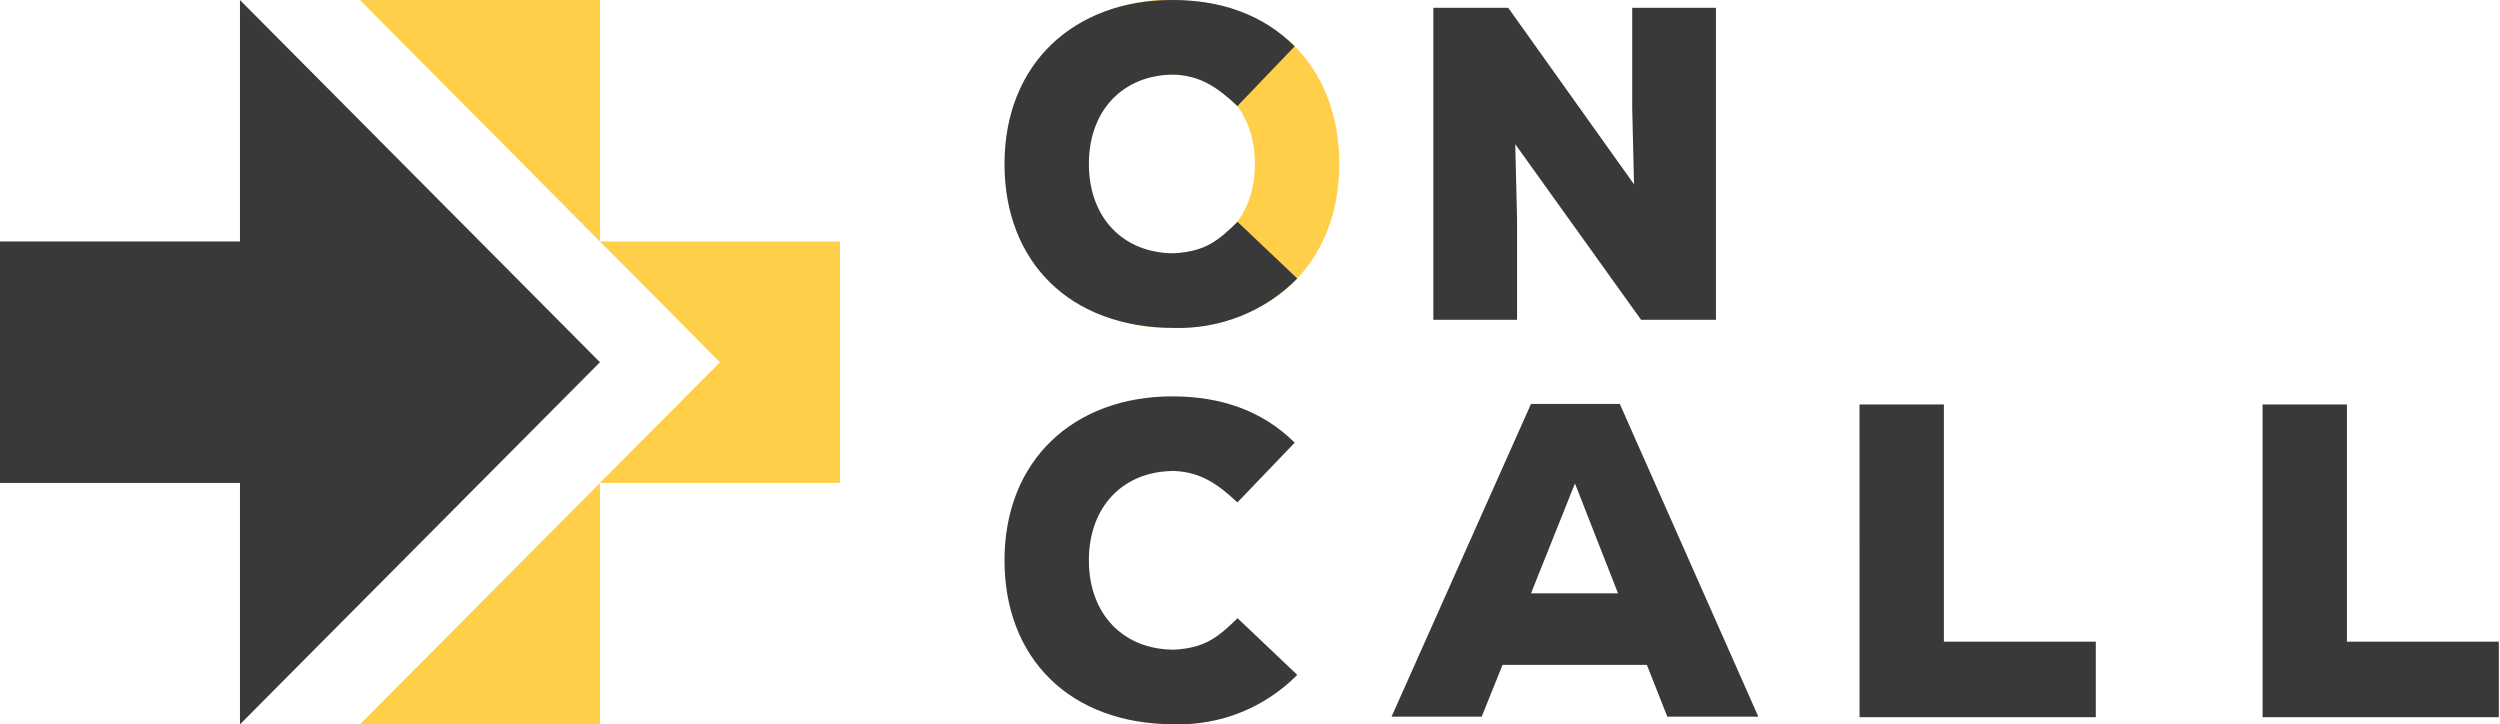 <svg width="428" height="124" viewBox="0 0 428 124" fill="none" xmlns="http://www.w3.org/2000/svg">
<g clip-path="url(#clip0_2106_609)">
<path d="M245.388 54.749H259.722V37.581L259.413 24.686L280.952 54.749H293.77V1.337H279.436V18.505L279.744 31.553L258.205 1.337H245.388V54.749Z" fill="#393939"/>
<path d="M318.356 122.785H358.801V109.859H332.795V69.245H318.35L318.356 122.785Z" fill="#393939"/>
<path d="M238.234 122.694H253.664L257.237 113.821H281.946L285.443 122.694H301.027L277.311 69.154H262.107L238.234 122.694ZM262.107 101.583L269.633 82.768L277.007 101.583H262.107Z" fill="#393939"/>
<path d="M200.244 -0.008C196.349 -0.077 192.479 0.637 188.863 2.094C185.247 3.551 181.956 5.722 179.186 8.477L187.317 17.966C190.775 14.586 195.42 12.716 200.241 12.764C208.983 12.764 214.837 18.883 214.837 28.061C214.837 37.237 208.983 43.356 200.241 43.356C198.12 43.398 196.013 43.013 194.042 42.225C192.071 41.438 190.276 40.262 188.761 38.768L180.098 47.718C182.757 50.449 185.942 52.604 189.459 54.05C192.976 55.497 196.749 56.206 200.548 56.132C217.426 56.132 229.285 45.194 229.285 28.062C229.285 11.312 218.109 -0.008 200.244 -0.008Z" fill="#FFCF4A"/>
<path d="M201.011 56.139C204.913 56.252 208.797 55.56 212.423 54.105C216.049 52.65 219.34 50.463 222.094 47.679L211.869 37.978C208.547 41.191 206.38 43.072 201.011 43.366C192.269 43.366 186.415 37.247 186.415 28.07C186.415 18.892 192.269 12.774 201.011 12.774C205.567 12.957 208.5 15.021 211.845 18.157L221.654 7.929C216.028 2.341 208.848 -0 200.707 -0C183.83 -0 171.97 10.937 171.97 28.07C171.97 44.82 183.145 56.139 201.011 56.139Z" fill="#393939"/>
<path d="M201.011 123.997C204.913 124.11 208.797 123.418 212.423 121.963C216.049 120.508 219.34 118.321 222.094 115.537L211.869 105.836C208.547 109.049 206.38 110.93 201.011 111.224C192.269 111.224 186.415 105.105 186.415 95.928C186.415 86.751 192.269 80.632 201.011 80.632C205.567 80.815 208.5 82.879 211.845 86.015L221.654 75.787C216.028 70.199 208.848 67.858 200.707 67.858C183.83 67.858 171.97 78.795 171.97 95.928C171.97 112.678 183.145 123.997 201.011 123.997Z" fill="#393939"/>
<path d="M387.355 122.785H427.8V109.859H401.794V69.245H387.349L387.355 122.785Z" fill="#393939"/>
<path d="M0 82.675V41.343H41.084V0.011L102.71 62.013L41.084 124.009V82.677L0 82.675Z" fill="#393939"/>
<path d="M61.627 124.007H102.711V82.675H143.796V41.342H102.711V0.01H61.627L123.254 62.013L61.627 124.007Z" fill="#FFCF4A"/>
</g>
<defs>
<clipPath id="clip0_2106_609">
<rect width="427.8" height="124" fill="white"/>
</clipPath>
</defs>
</svg>
